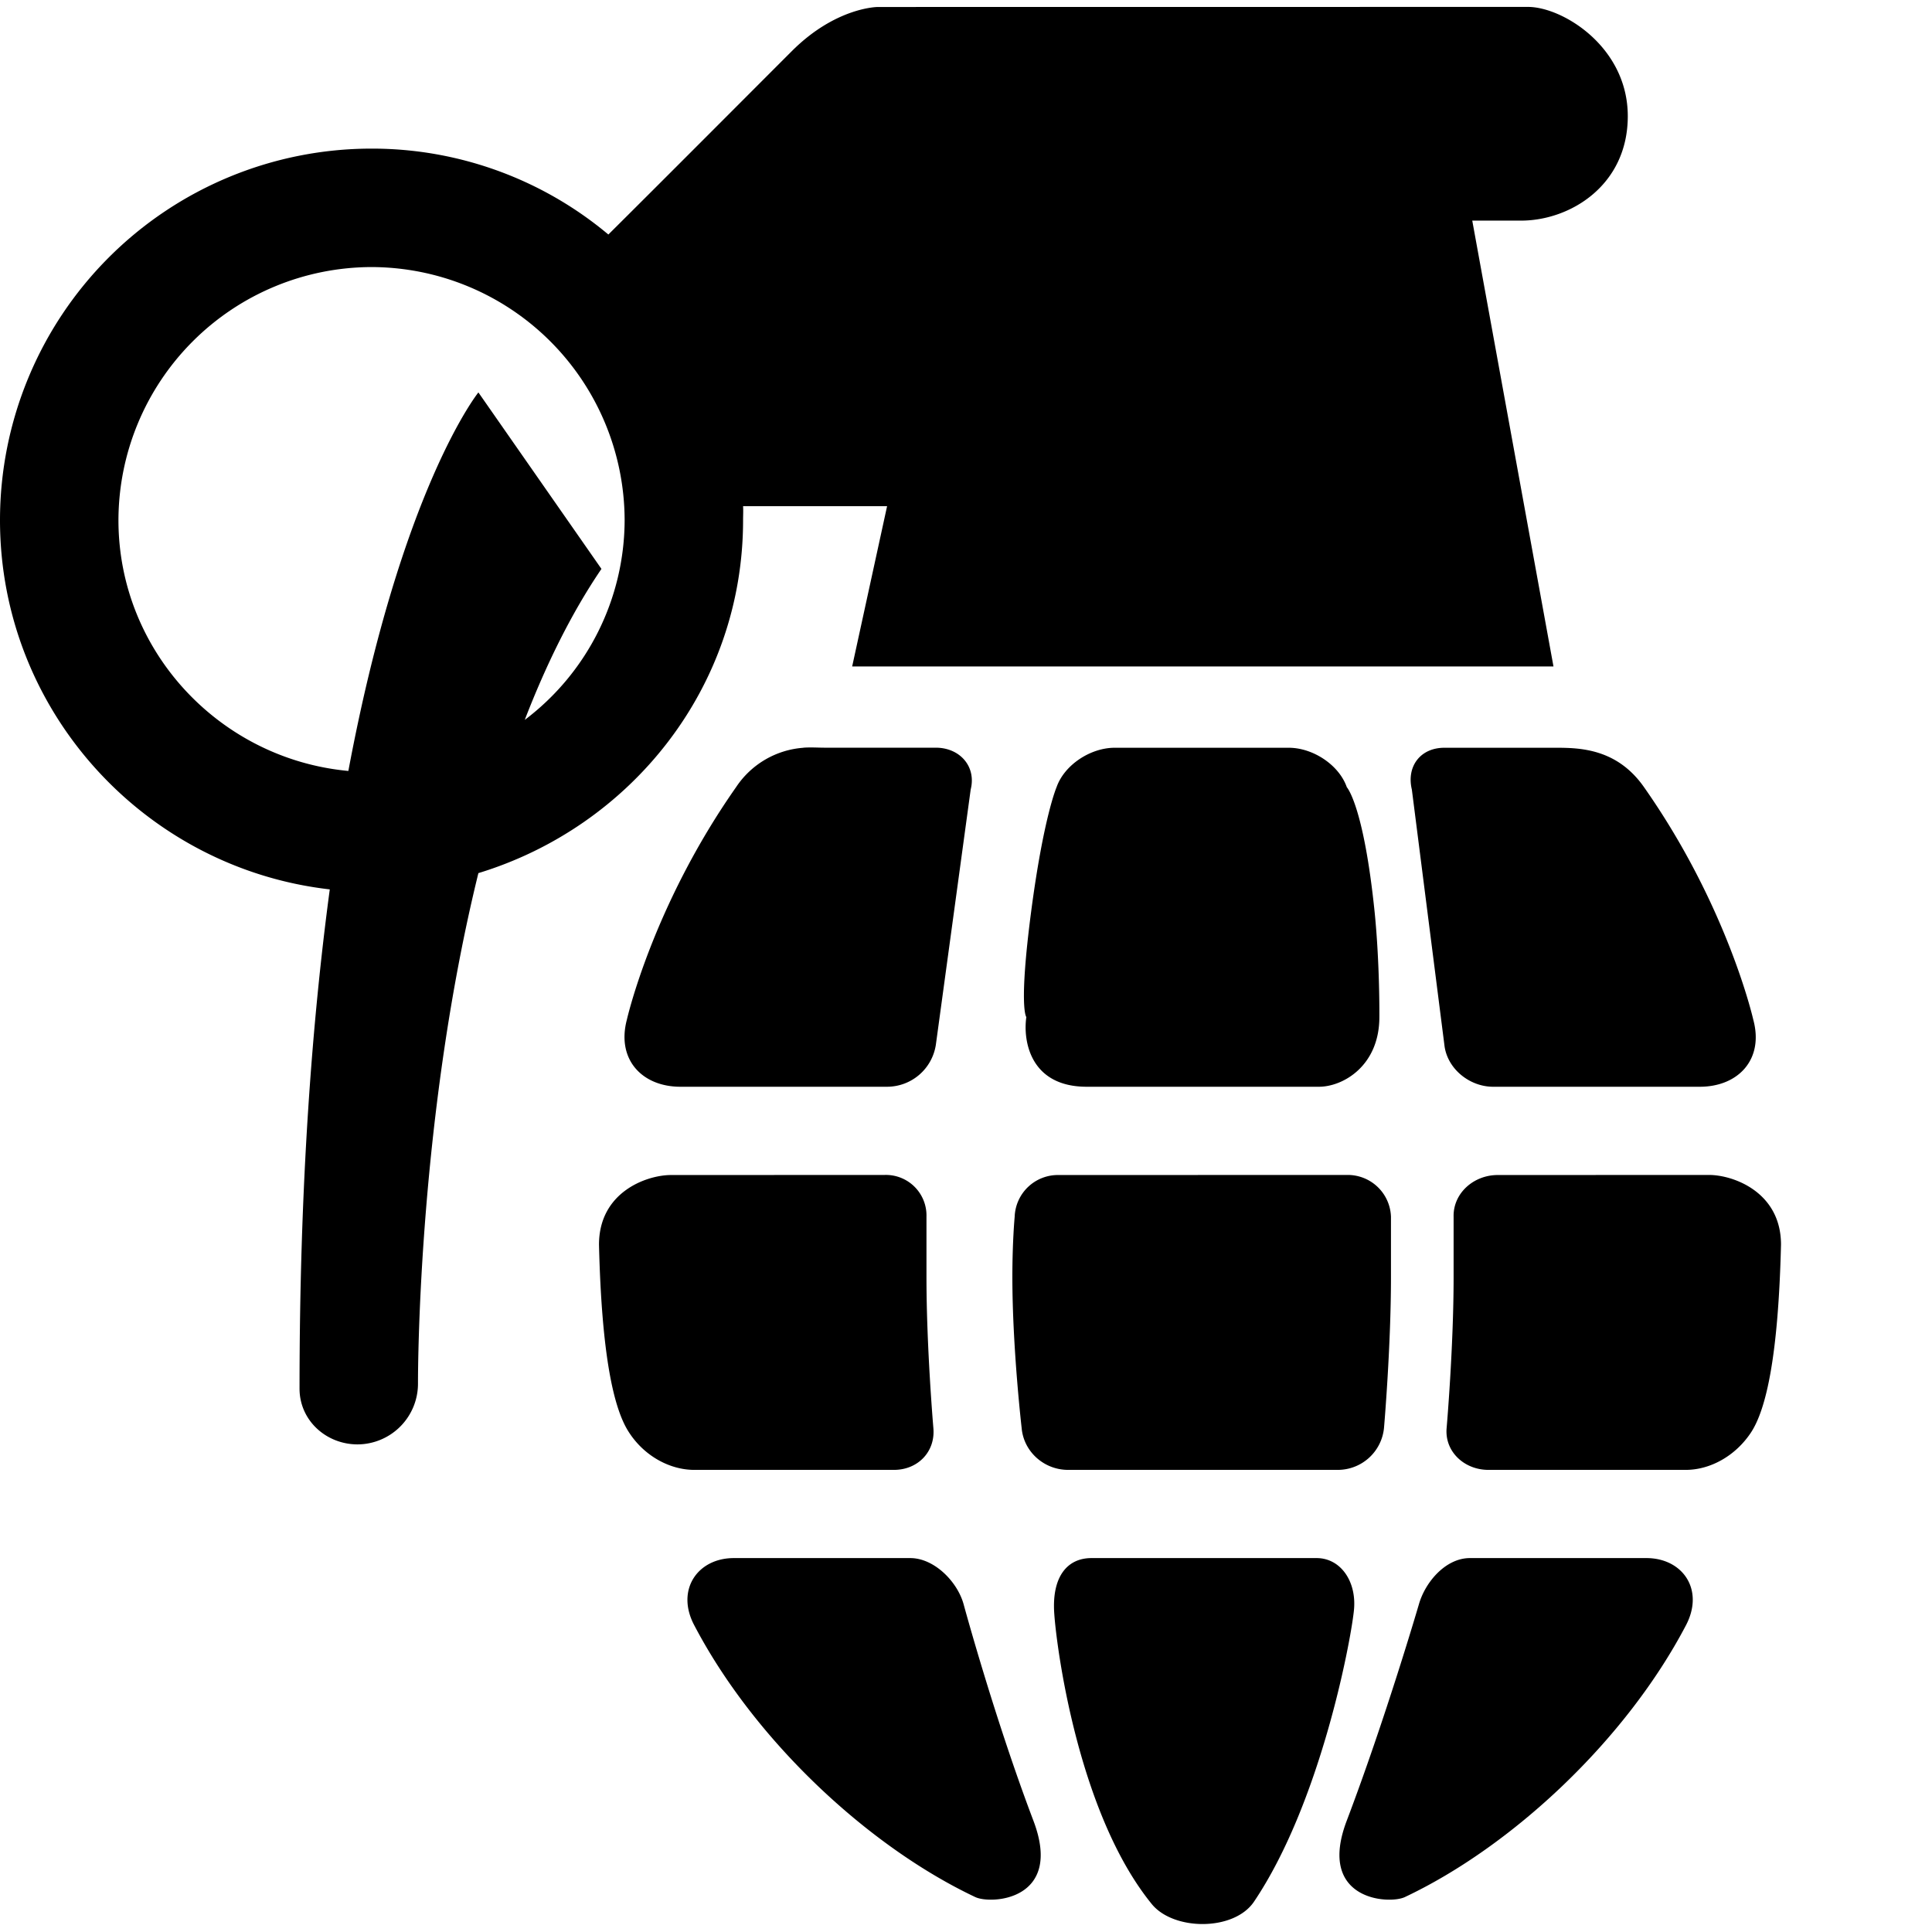 <svg xmlns="http://www.w3.org/2000/svg" viewBox="0 0 26 26"><path d="M11.813.094s-.563 0-1.157.594c-.472.472-1.804 1.808-2.469 2.468A4.951 4.951 0 0 0 5 2a5 5 0 0 0-5 5c0 2.566 1.945 4.684 4.438 4.969-.239 1.781-.407 3.984-.407 6.719 0 .425.356.75.782.75a.817.817 0 0 0 .812-.813c0-.316.016-3.637.813-6.875C8.488 11.125 10 9.254 10 7c0-.066.004-.125 0-.188h1.938l-.47 2.157h9.438l-1.093-6h.656c.66 0 1.437-.473 1.437-1.406 0-.934-.879-1.47-1.343-1.47zM5 3.594A3.414 3.414 0 0 1 8.406 7a3.378 3.378 0 0 1-1.344 2.688c.282-.731.625-1.434 1.032-2.032L6.438 5.281s-1.036 1.285-1.75 5.094C2.96 10.215 1.594 8.765 1.594 7A3.414 3.414 0 0 1 5 3.594zm5.813 6.469a1.19 1.19 0 0 0-.907.53c-1.125 1.602-1.469 3.126-1.469 3.126-.144.539.204.906.72.906h2.78a.665.665 0 0 0 .657-.563l.469-3.437c.078-.309-.145-.563-.47-.563h-1.5c-.081 0-.183-.007-.28 0zm4.187 0c-.324 0-.676.23-.781.53 0 0-.176.403-.344 1.688-.168 1.29-.063 1.406-.063 1.406-.046.313.047.938.813.938h3.125c.324 0 .813-.281.813-.938 0 0 .007-.703-.063-1.406-.148-1.445-.375-1.687-.375-1.687-.105-.301-.457-.531-.781-.531zm4.438 0c-.325 0-.512.253-.438.562l.438 3.438c.035.316.335.562.656.562h2.781c.516 0 .867-.367.719-.906 0 0-.344-1.524-1.469-3.125-.363-.52-.863-.531-1.188-.531zM9.03 15.813c-.324 0-.969.226-.969.937.036 1.484.196 2.215.407 2.531.207.317.55.5.875.5h2.687c.324 0 .559-.246.531-.562 0 0-.093-1.082-.093-2.032v-.812a.546.546 0 0 0-.563-.563zm5.219 0a.582.582 0 0 0-.594.562s-.031.324-.031.813c0 .953.125 2.03.125 2.03.027.317.3.563.625.563H18a.625.625 0 0 0 .625-.562s.094-1.078.094-2.032v-.812a.582.582 0 0 0-.594-.563zm5.906 0c-.324 0-.601.246-.593.562v.813c0 .949-.094 2.03-.094 2.03-.028.317.238.563.562.563h2.657c.324 0 .664-.183.875-.5.21-.316.37-1.047.406-2.531 0-.71-.645-.938-.969-.938zm-10.28 5.155c-.488 0-.785.43-.531.906.808 1.543 2.336 2.973 3.781 3.656.215.102 1.191.043.781-1.031-.523-1.379-.937-2.906-.937-2.906-.082-.305-.395-.625-.719-.625zm4.813 0c-.325 0-.536.25-.5.75.03.449.32 2.687 1.312 3.906.293.36 1.105.367 1.375-.031.883-1.309 1.293-3.446 1.344-3.907.047-.398-.176-.718-.5-.718zm5.093 0c-.324 0-.601.32-.687.625 0 0-.446 1.527-.969 2.906-.41 1.074.566 1.133.781 1.031 1.446-.683 2.973-2.113 3.782-3.656.253-.48-.043-.906-.532-.906z"/></svg>